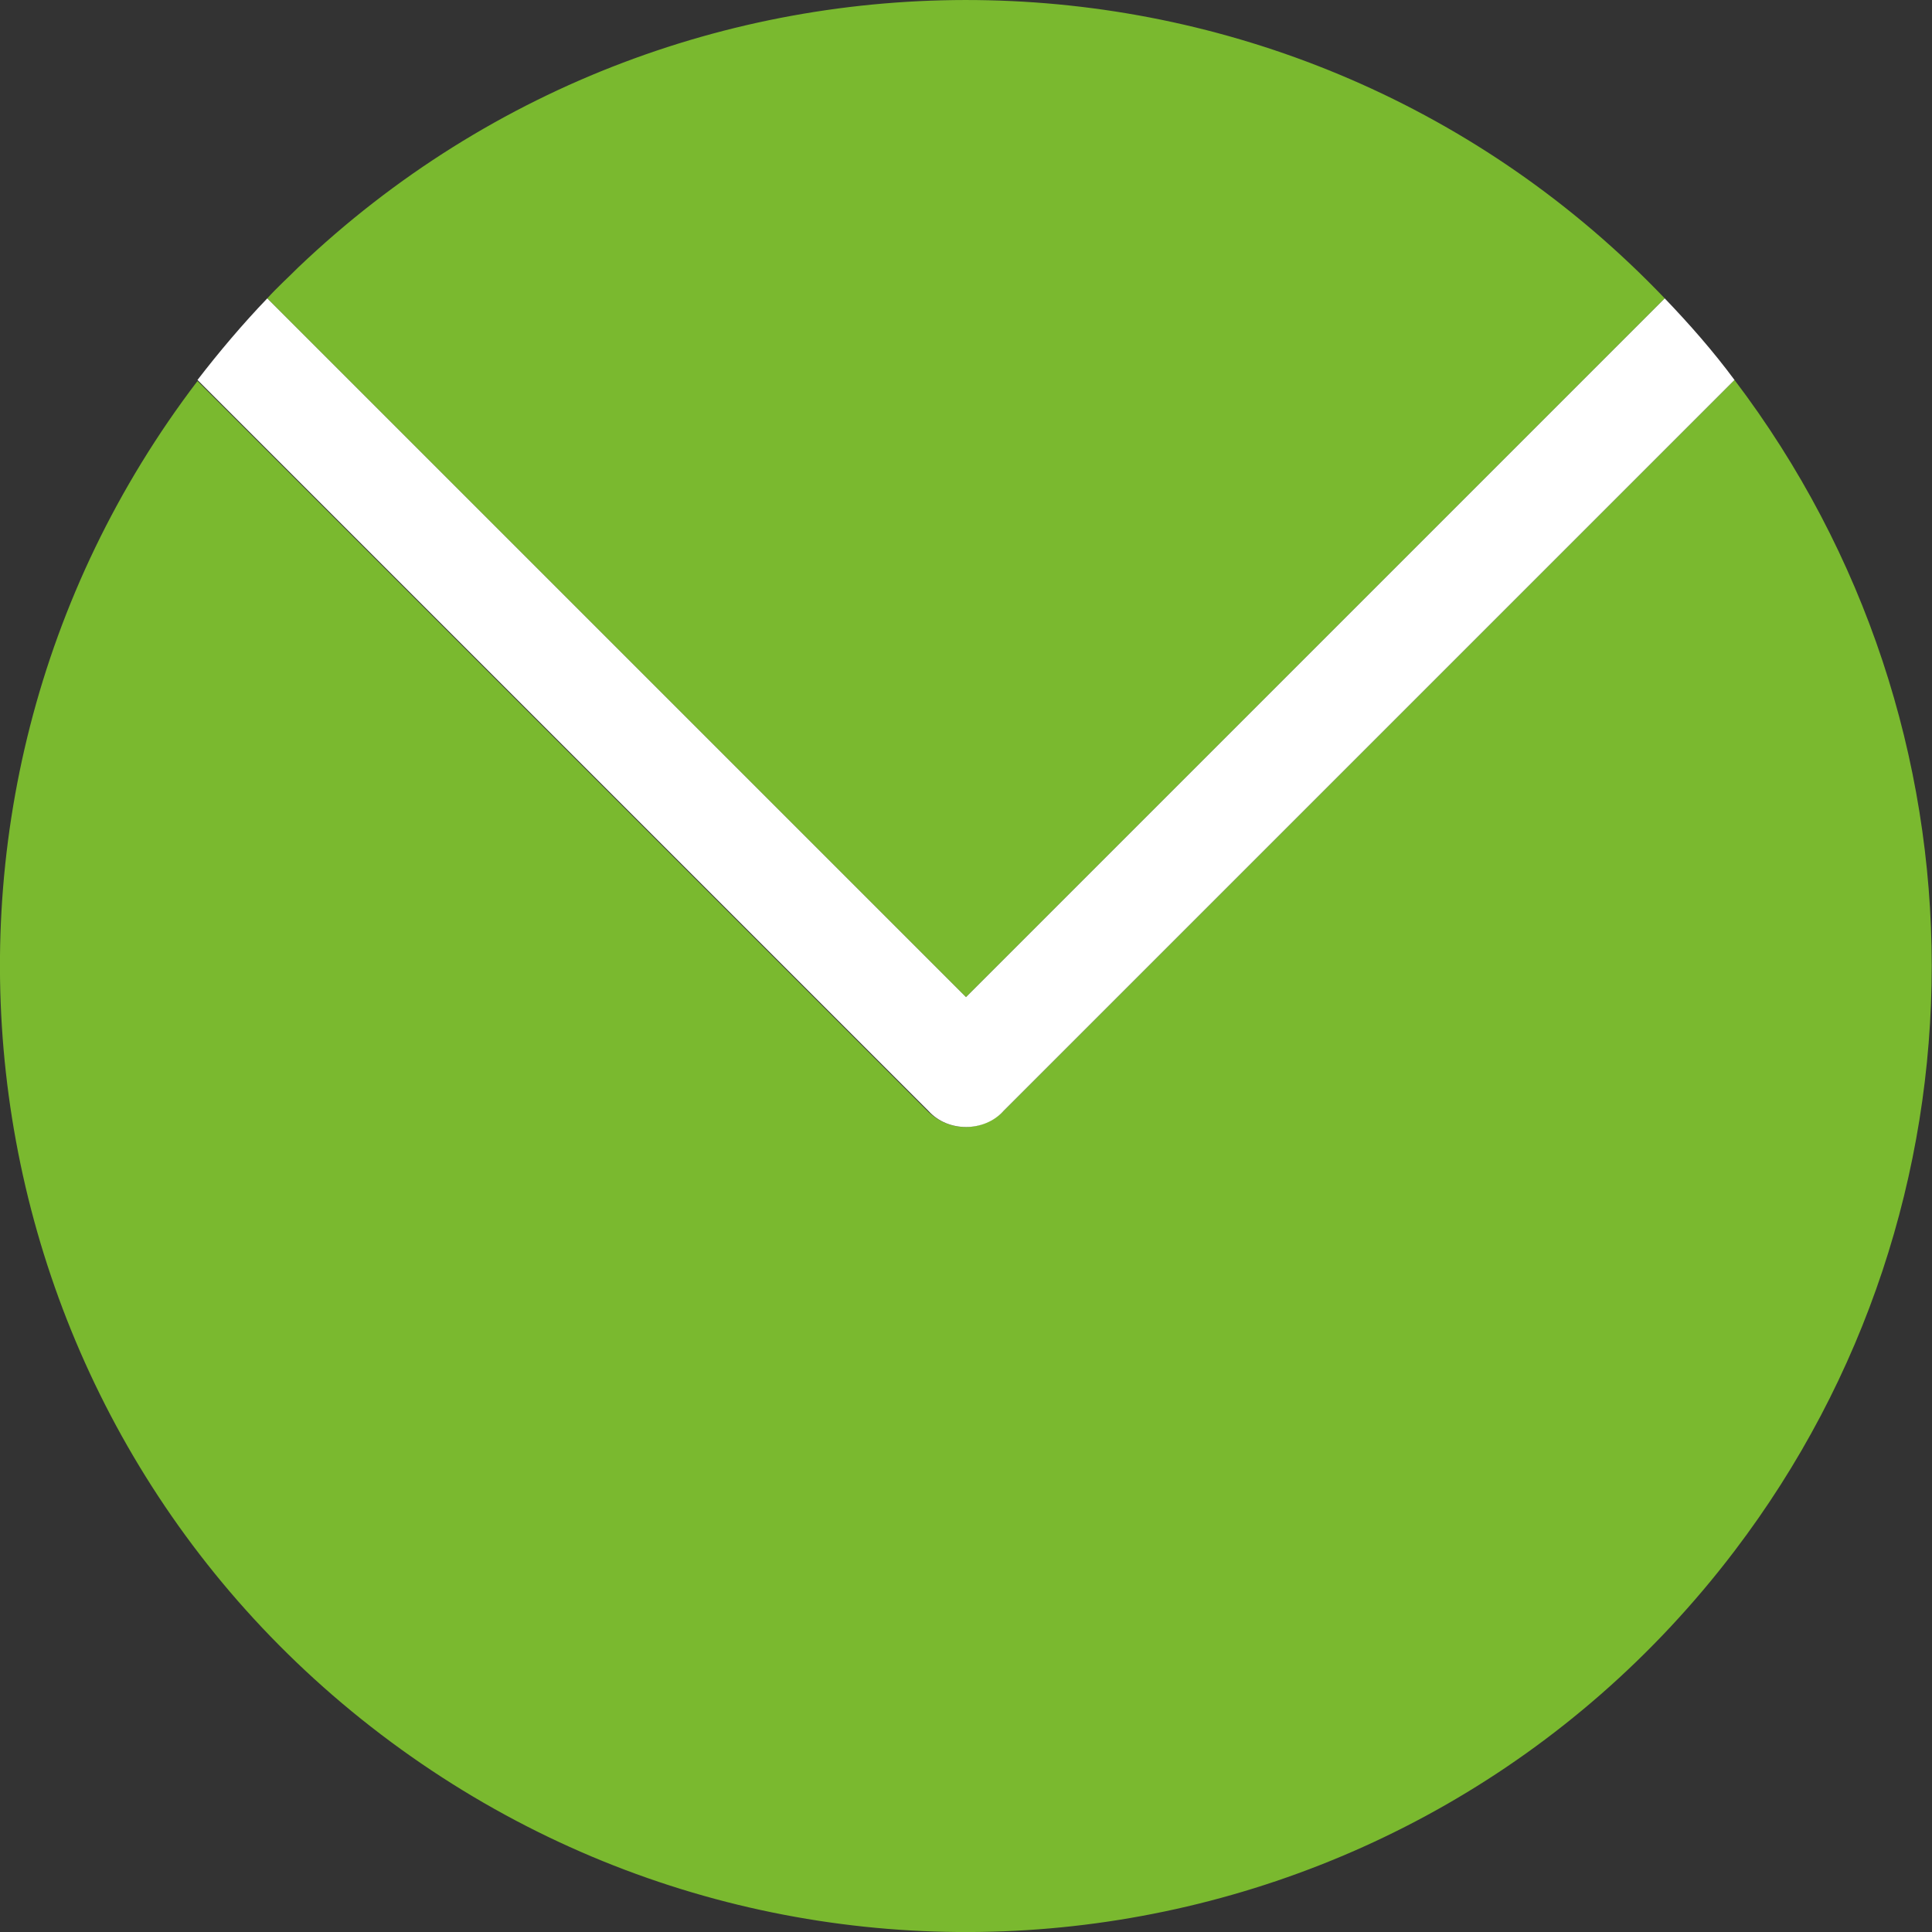 <?xml version="1.0" encoding="utf-8"?>
<!-- Generator: Adobe Illustrator 24.3.0, SVG Export Plug-In . SVG Version: 6.00 Build 0)  -->
<svg version="1.1" id="Ebene_1" xmlns="http://www.w3.org/2000/svg" xmlns:xlink="http://www.w3.org/1999/xlink" x="0px" y="0px"
	 viewBox="0 0 18 18" style="enable-background:new 0 0 18 18;" xml:space="preserve">
<rect x="0" y="0" width="18" height="18" fill="#333333" stroke="none"/>
<style type="text/css">
	.st0{fill:#7AB92F;}
	.st1{fill:#FFFFFF;}
</style>
<g>
	<path id="Pfad_326" class="st0" d="M15.51,2.78C12.08-0.81,6.38-0.94,2.78,2.49c-0.1,0.1-0.2,0.19-0.29,0.29L9,9.29L15.51,2.78z"/>
	<path id="Pfad_327" class="st0" d="M9.35,10.35c-0.2,0.2-0.51,0.2-0.71,0l0,0l-6.8-6.8c-3.01,3.95-2.25,9.6,1.71,12.61
		s9.6,2.25,12.61-1.71c2.45-3.22,2.45-7.68,0-10.91L9.35,10.35z"/>
	<path id="Pfad_328" class="st1" d="M9,10.5c0.13,0,0.26-0.05,0.35-0.15l6.81-6.81c-0.2-0.27-0.42-0.52-0.65-0.76L9,9.29L2.49,2.78
		c-0.23,0.24-0.45,0.5-0.65,0.76l6.81,6.81C8.74,10.45,8.87,10.5,9,10.5z"/>
</g>
</svg>
